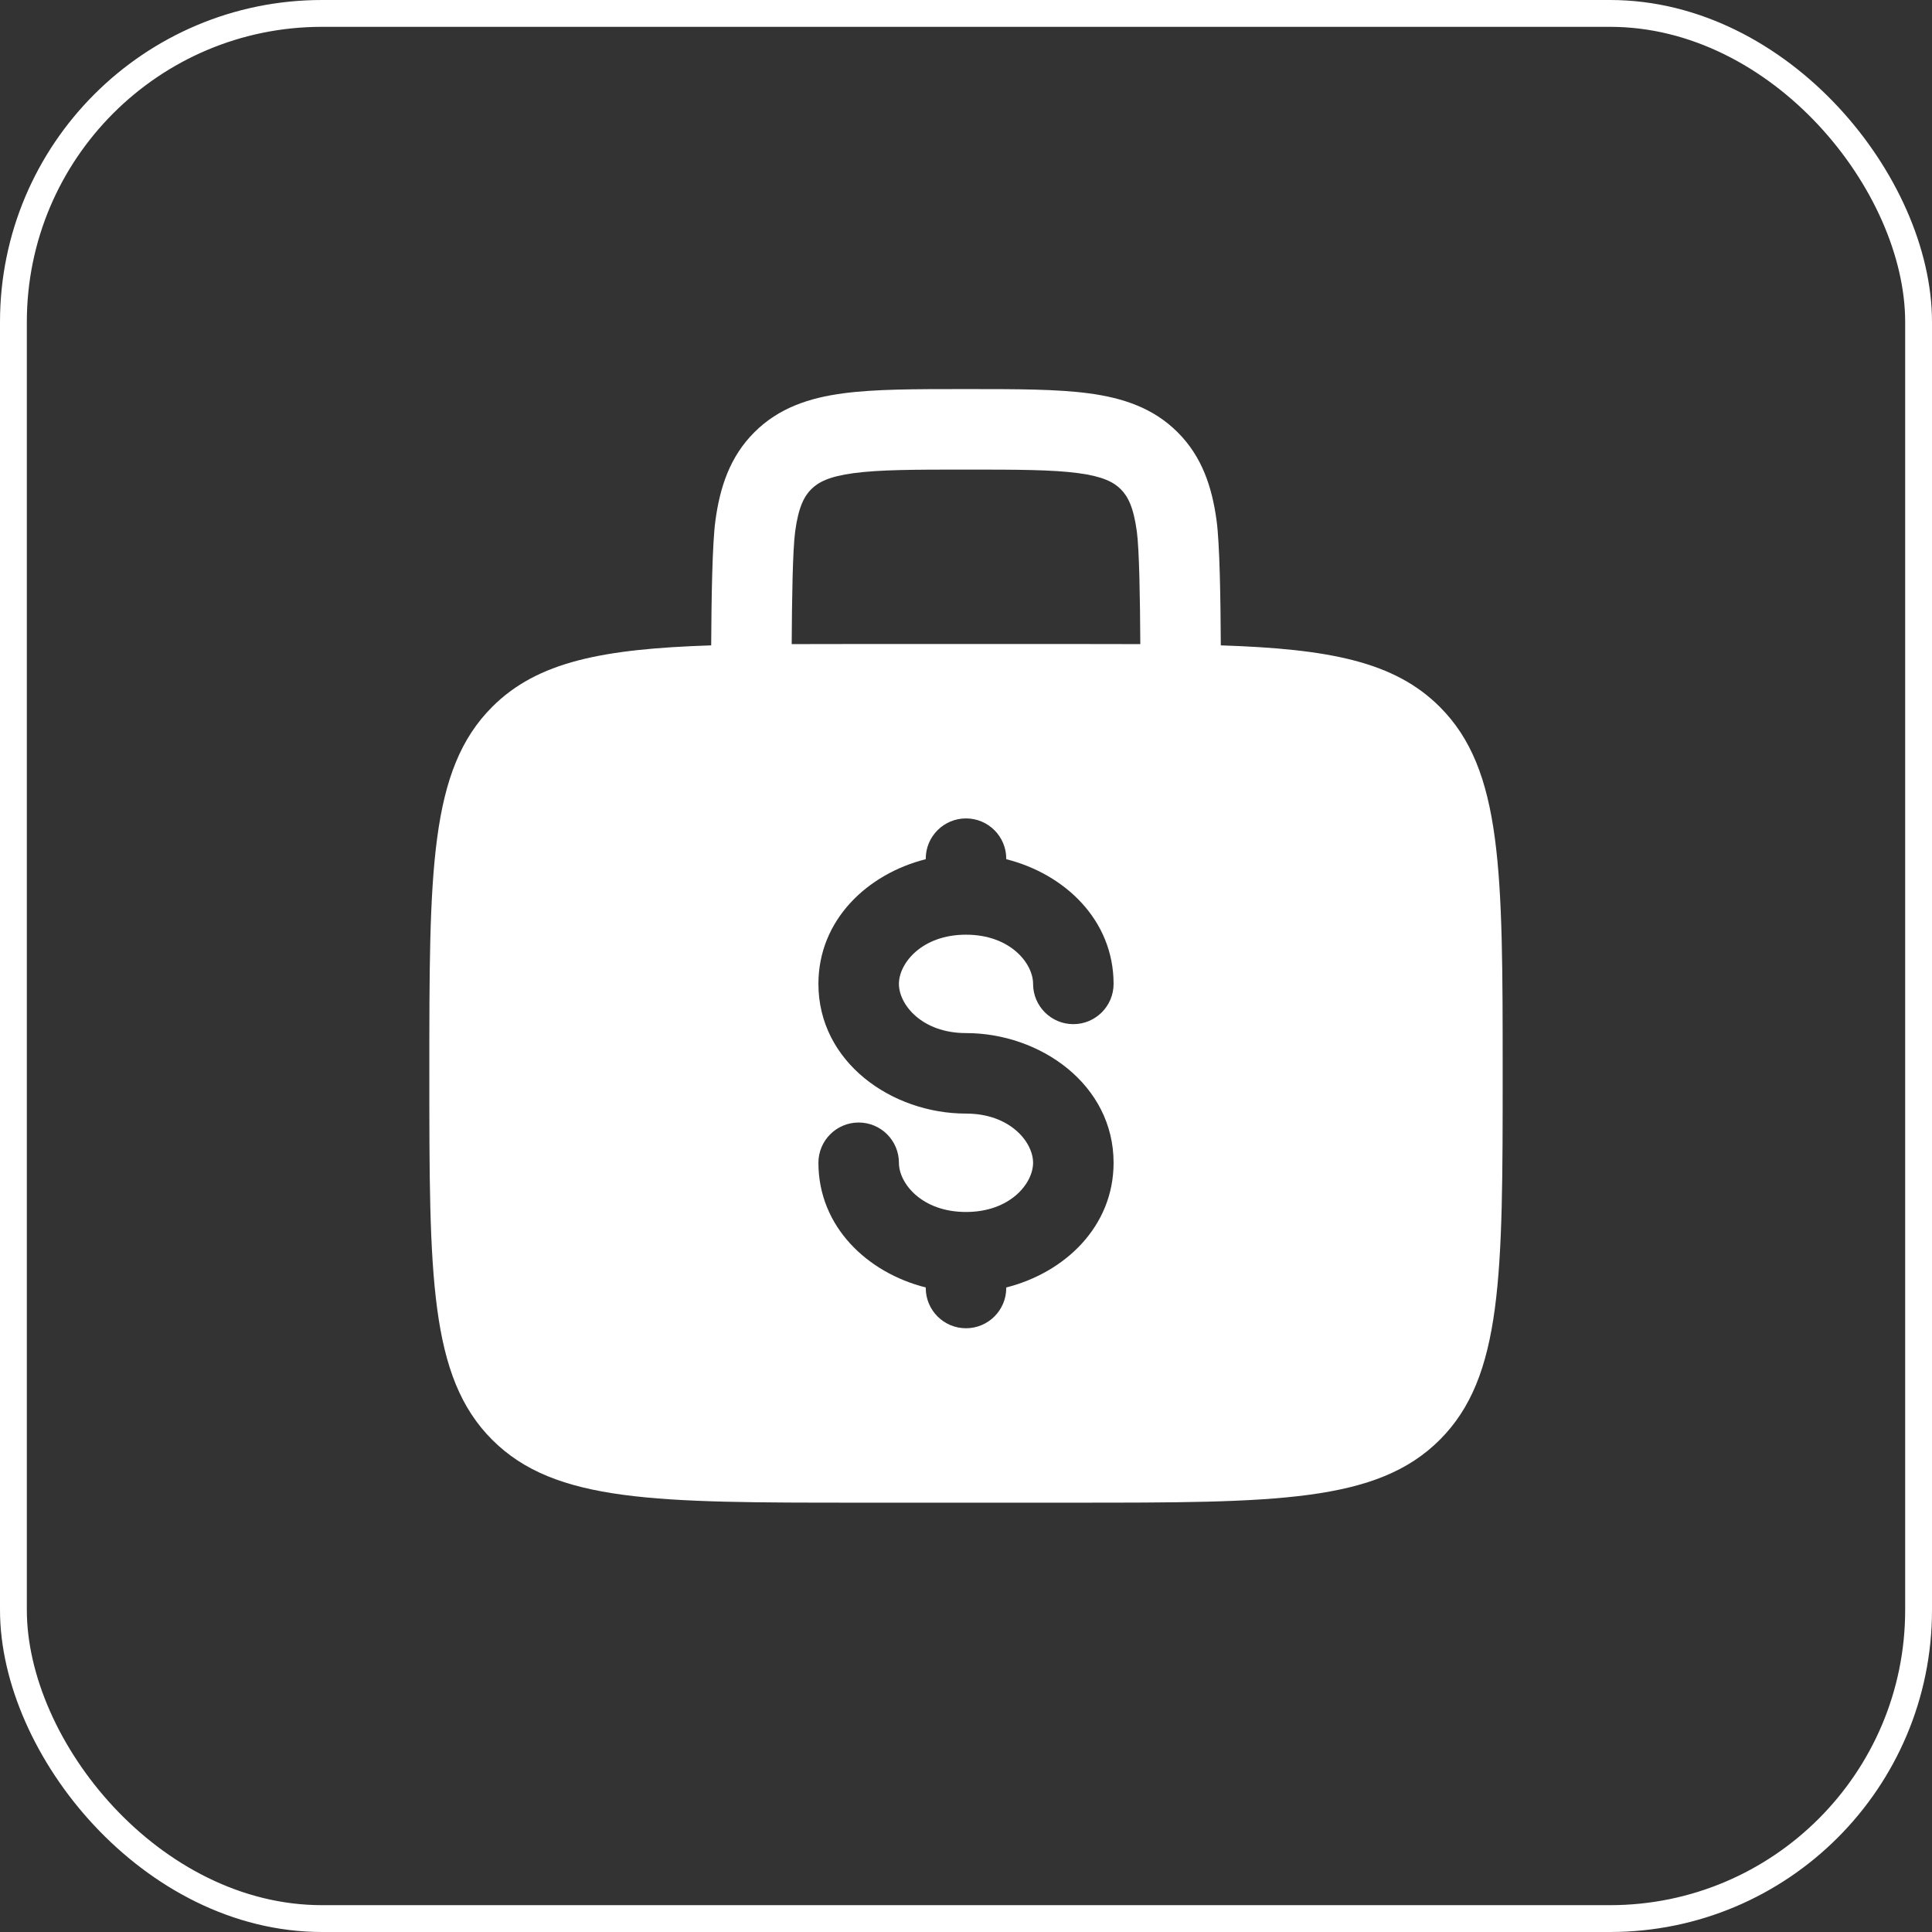 <svg width="72" height="72" viewBox="0 0 72 72" fill="none" xmlns="http://www.w3.org/2000/svg">
<rect x="0" y="0" width="72" height="72" fill="#333333" stroke="none"/>
<rect x="0.5" y="0.5" width="71" height="71" rx="11.5" stroke="white"/>
<path fill-rule="evenodd" clip-rule="evenodd" d="M36.104 14.5H35.896C34.099 14.5 32.601 14.5 31.411 14.66C30.155 14.829 29.022 15.2 28.111 16.111C27.2 17.022 26.829 18.155 26.66 19.411C26.545 20.264 26.513 22.303 26.504 24.051C22.459 24.183 20.031 24.656 18.343 26.343C16 28.686 16 32.458 16 40C16 47.542 16 51.314 18.343 53.657C20.686 56 24.457 56 32 56H40C47.542 56 51.314 56 53.657 53.657C56 51.314 56 47.542 56 40C56 32.458 56 28.686 53.657 26.343C51.969 24.656 49.541 24.183 45.496 24.051C45.487 22.303 45.455 20.264 45.34 19.411C45.171 18.155 44.8 17.022 43.889 16.111C42.978 15.2 41.845 14.829 40.589 14.66C39.399 14.5 37.901 14.5 36.104 14.5ZM42.496 24.004C42.487 22.311 42.458 20.488 42.367 19.811C42.243 18.888 42.028 18.493 41.768 18.232C41.507 17.972 41.112 17.757 40.189 17.633C39.223 17.503 37.928 17.5 36 17.5C34.072 17.5 32.777 17.503 31.811 17.633C30.888 17.757 30.493 17.972 30.232 18.232C29.972 18.493 29.757 18.888 29.633 19.811C29.542 20.488 29.513 22.311 29.504 24.004C30.287 24 31.118 24 32 24H40C40.882 24 41.713 24 42.496 24.004ZM36 30.5C36.828 30.5 37.5 31.172 37.5 32V32.02C39.678 32.569 41.5 34.286 41.5 36.667C41.5 37.495 40.828 38.167 40 38.167C39.172 38.167 38.5 37.495 38.5 36.667C38.5 35.899 37.648 34.833 36 34.833C34.352 34.833 33.5 35.899 33.5 36.667C33.5 37.435 34.352 38.5 36 38.5C38.77 38.5 41.5 40.42 41.5 43.333C41.5 45.714 39.678 47.431 37.5 47.98V48C37.5 48.828 36.828 49.5 36 49.5C35.172 49.5 34.5 48.828 34.5 48V47.98C32.322 47.431 30.5 45.714 30.5 43.333C30.5 42.505 31.172 41.833 32 41.833C32.828 41.833 33.5 42.505 33.5 43.333C33.5 44.101 34.352 45.167 36 45.167C37.648 45.167 38.5 44.101 38.5 43.333C38.5 42.565 37.648 41.5 36 41.5C33.23 41.5 30.5 39.581 30.5 36.667C30.5 34.286 32.322 32.569 34.5 32.02V32C34.5 31.172 35.172 30.5 36 30.5Z" fill="white"/>
</svg>
